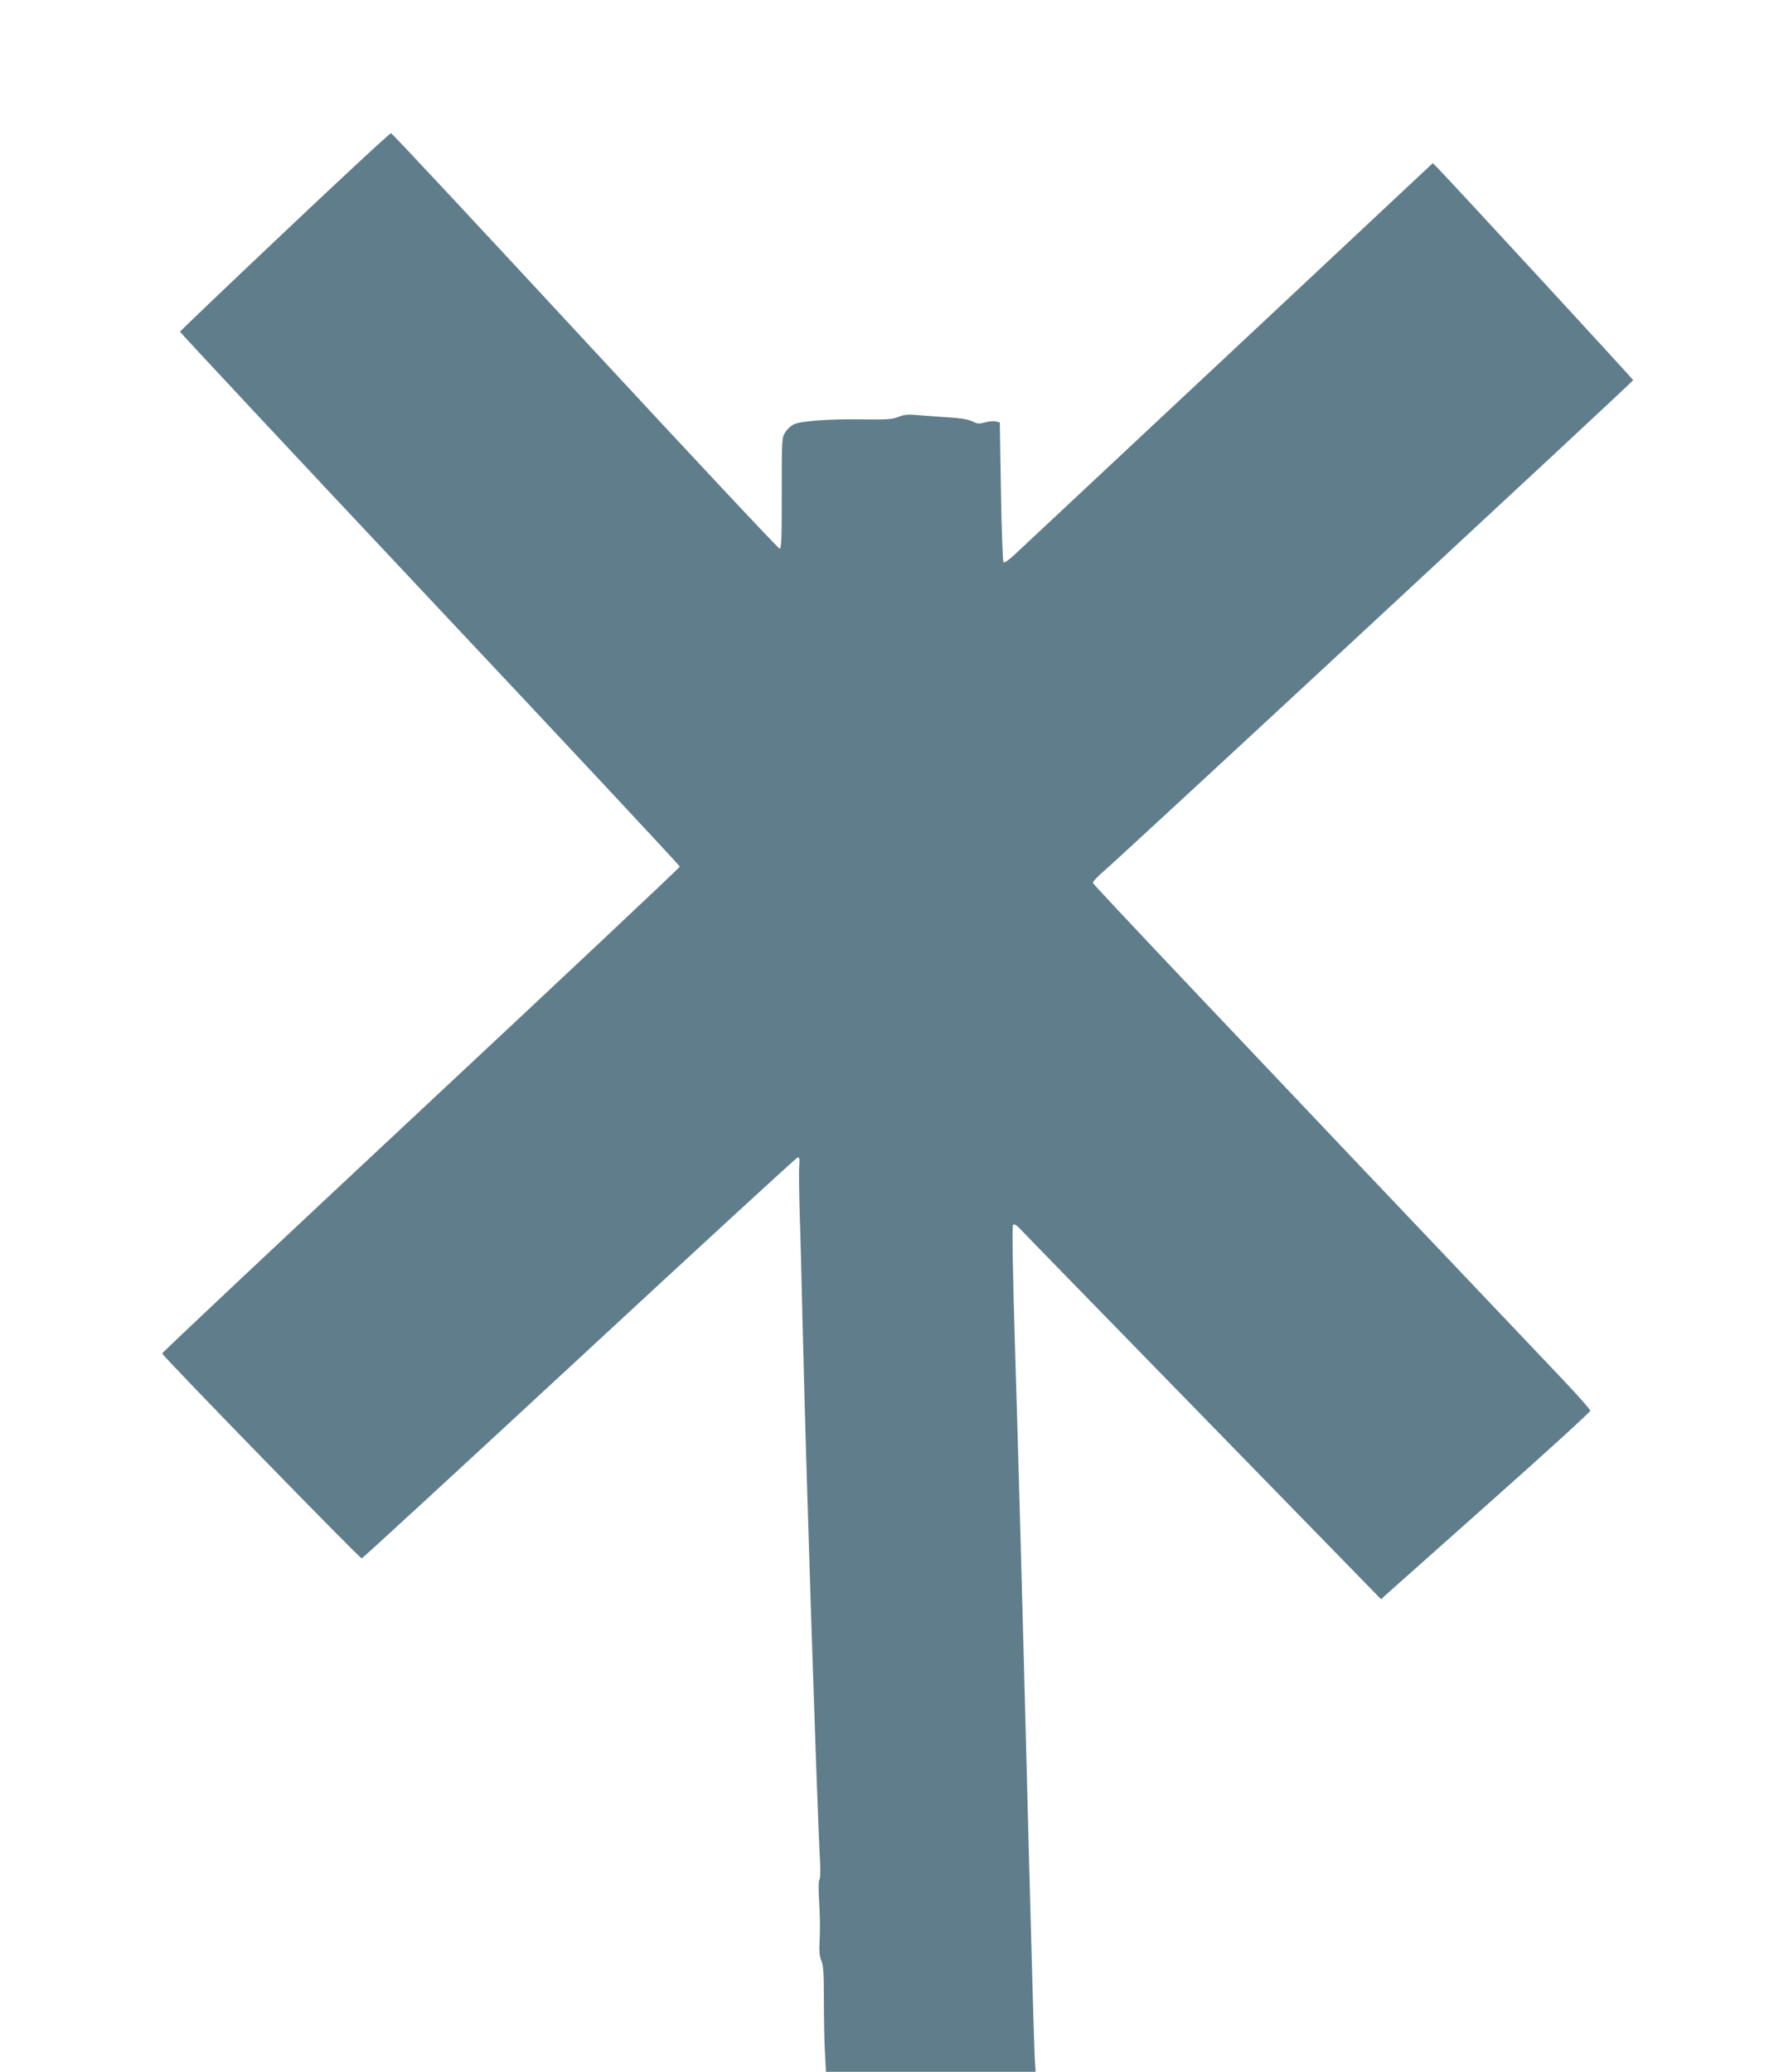 <?xml version="1.0" standalone="no"?>
<!DOCTYPE svg PUBLIC "-//W3C//DTD SVG 20010904//EN"
 "http://www.w3.org/TR/2001/REC-SVG-20010904/DTD/svg10.dtd">
<svg version="1.0" xmlns="http://www.w3.org/2000/svg"
 width="1096pt" height="1280pt" viewBox="0 0 1096 1280"
 preserveAspectRatio="xMidYMid meet">
<g transform="translate(0,1280) scale(0.1,-0.1)"
fill="#607d8b" stroke="none">
<path d="M1760 11369 c-355 -335 -646 -614 -648 -618 -1 -4 693 -747 1543
-1651 850 -904 1545 -1648 1545 -1654 0 -6 -720 -683 -1600 -1505 -880 -822
-1599 -1498 -1598 -1503 7 -21 1222 -1269 1233 -1266 7 2 612 559 1345 1238
733 679 1339 1237 1347 1238 12 3 14 -6 11 -50 -3 -29 -1 -168 3 -308 5 -140
13 -466 19 -725 16 -720 90 -2995 106 -3258 4 -64 2 -112 -3 -120 -7 -7 -7
-60 -2 -142 5 -71 6 -173 3 -225 -4 -74 -2 -103 10 -132 13 -30 16 -78 16
-250 0 -117 3 -264 7 -326 l6 -112 647 0 648 0 -4 63 c-5 63 -25 797 -69 2497
-14 525 -36 1339 -51 1809 -18 590 -22 857 -15 864 7 7 22 -2 48 -30 21 -23
530 -545 1132 -1162 l1094 -1122 26 25 c14 13 305 272 646 575 341 303 620
557 620 565 0 8 -76 94 -170 193 -2068 2177 -2901 3057 -2903 3068 -2 7 30 41
71 76 121 104 3267 3022 3267 3030 0 6 -1088 1186 -1205 1308 l-33 33 -1263
-1183 c-695 -650 -1290 -1207 -1322 -1237 -33 -31 -62 -51 -67 -46 -5 5 -12
201 -16 437 l-7 427 -24 6 c-13 4 -43 1 -67 -6 -38 -10 -48 -9 -77 6 -23 12
-69 20 -144 25 -60 4 -146 10 -190 14 -65 6 -88 4 -125 -11 -38 -15 -72 -17
-225 -15 -201 3 -379 -10 -421 -31 -16 -7 -39 -28 -51 -47 -23 -34 -23 -36
-23 -377 0 -282 -2 -344 -13 -344 -8 0 -548 577 -1202 1283 -653 705 -1192
1283 -1199 1284 -6 2 -301 -272 -656 -608z"/>
</g>
</svg>
